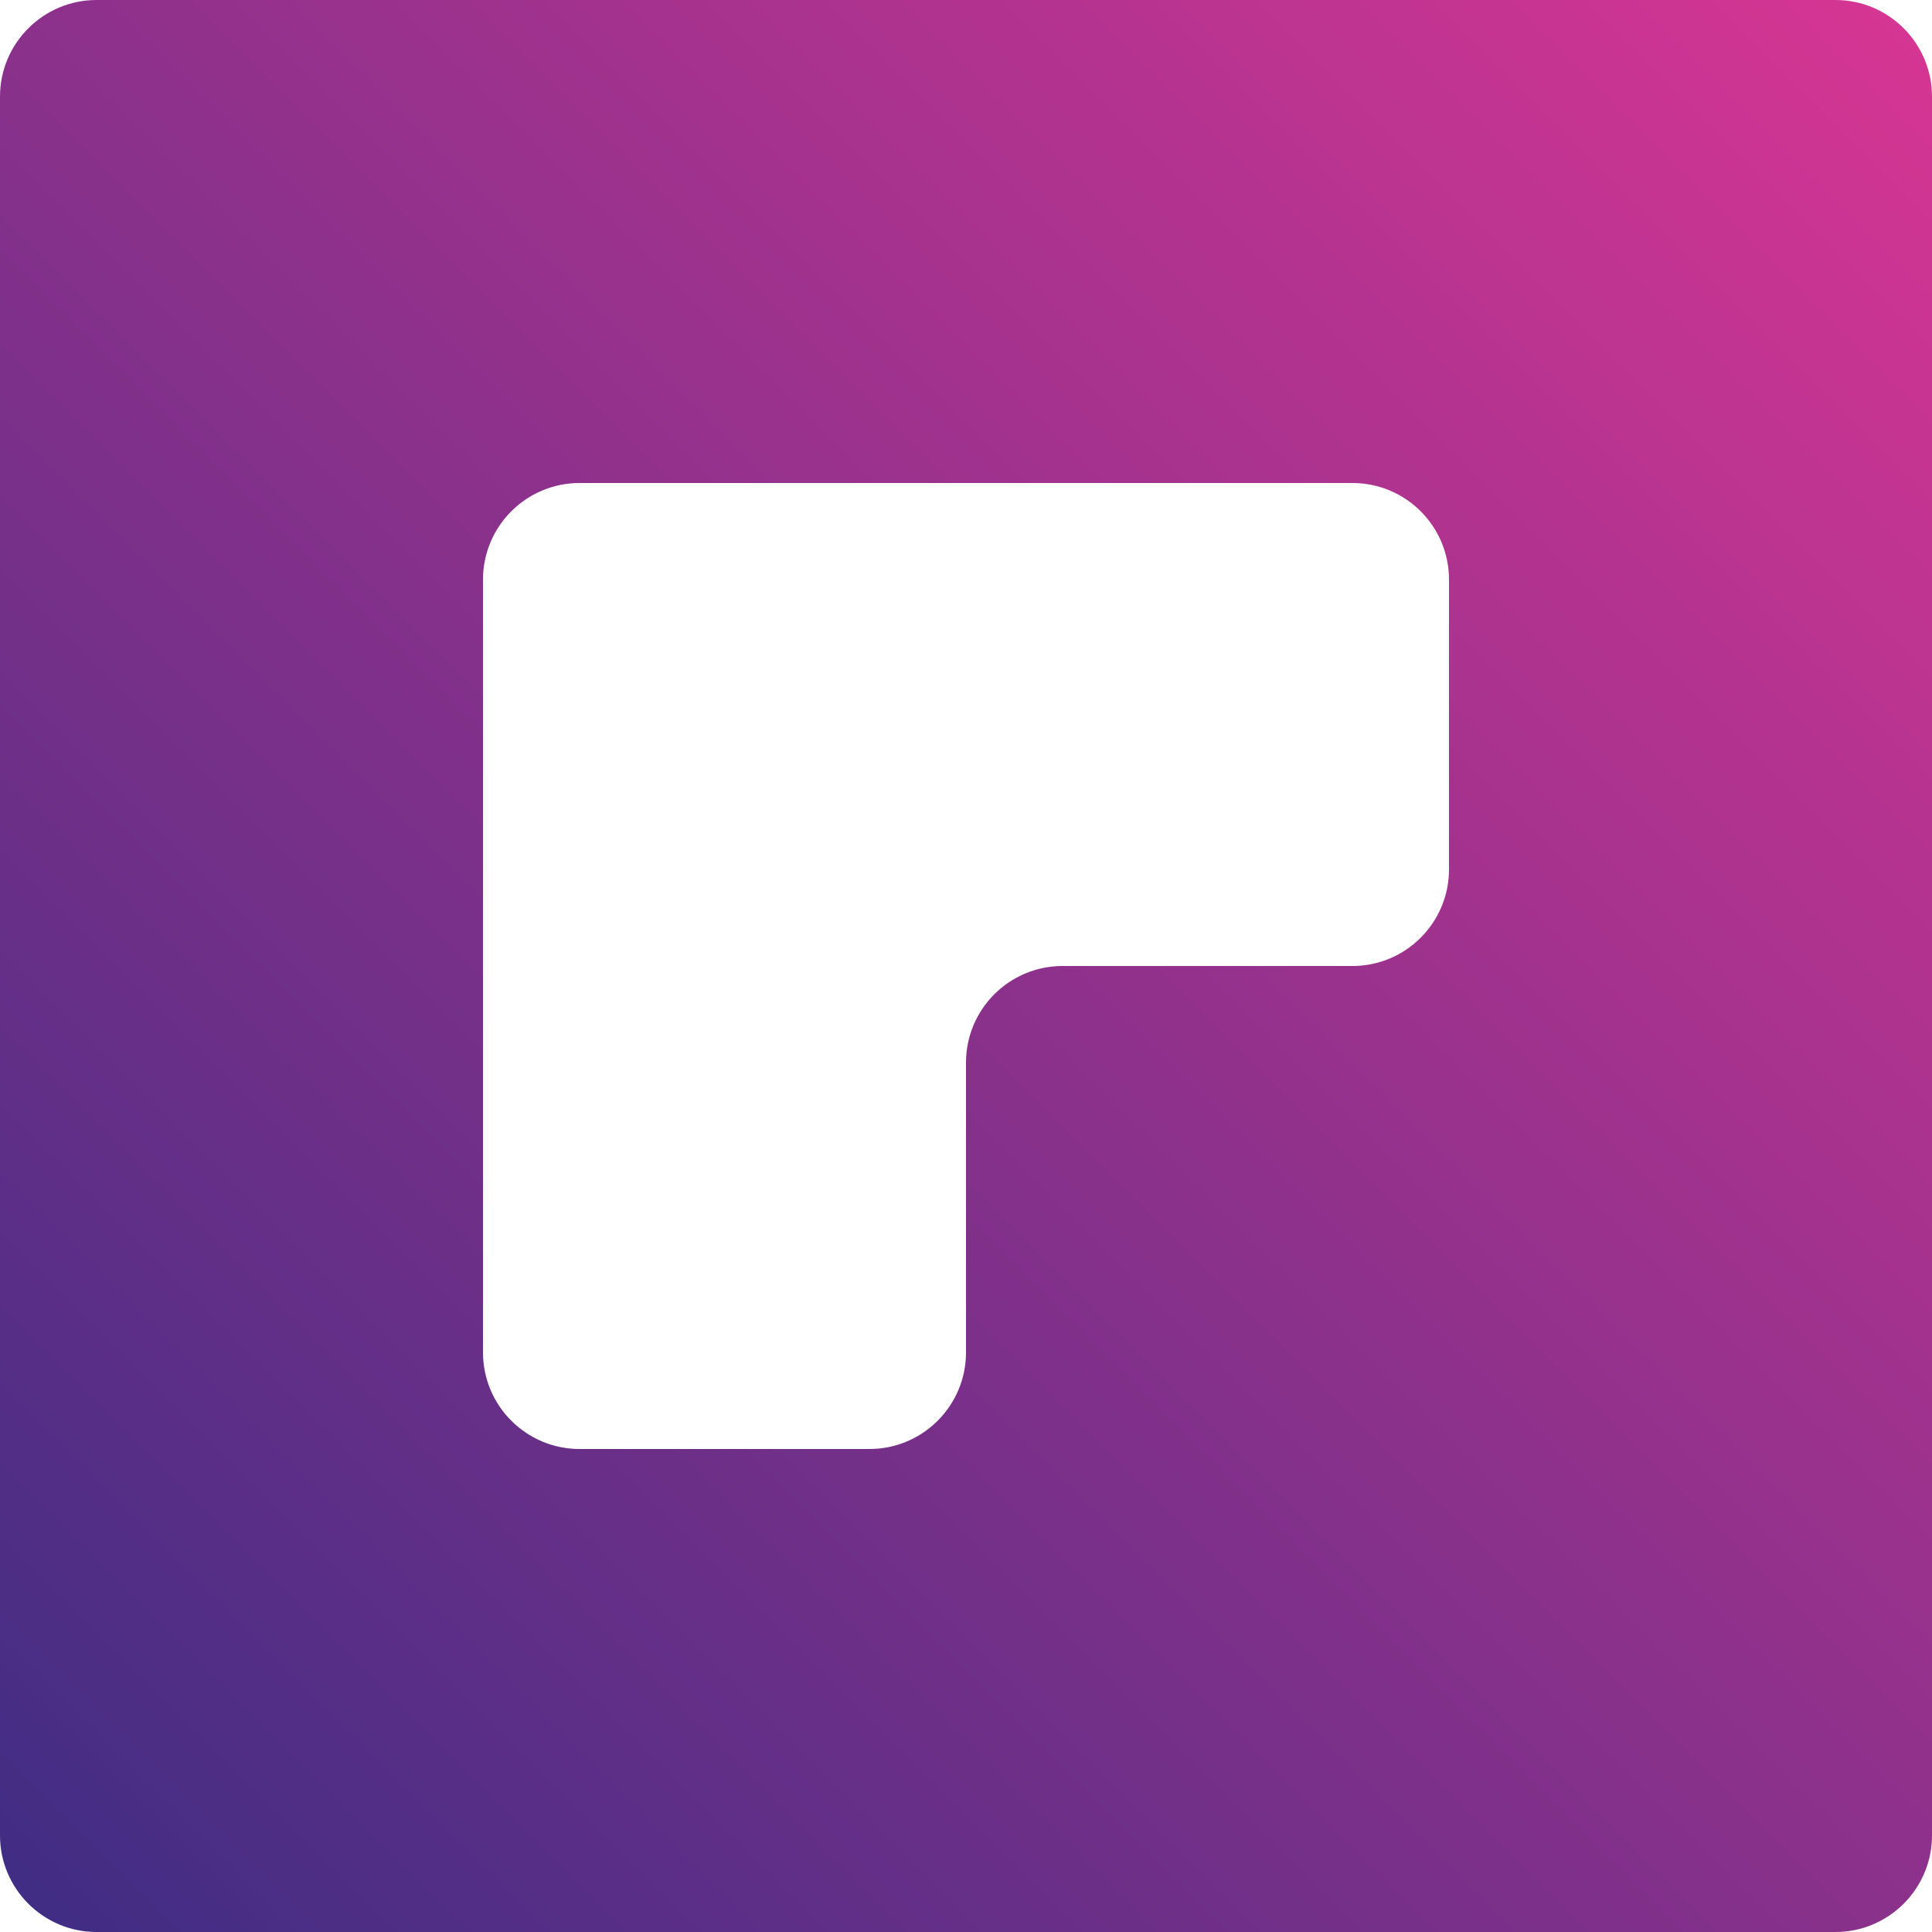 <?xml version="1.0" encoding="UTF-8"?>
<svg id="Layer_1" data-name="Layer 1" xmlns="http://www.w3.org/2000/svg" xmlns:xlink="http://www.w3.org/1999/xlink" viewBox="0 0 100 100">
  <defs>
    <style>
      .cls-1 {
        fill: url(#linear-gradient);
        stroke-width: 0px;
      }
    </style>
    <linearGradient id="linear-gradient" x1="1.464" y1="98.535" x2="98.535" y2="1.464" gradientUnits="userSpaceOnUse">
      <stop offset="0" stop-color="#412d84"/>
      <stop offset="1" stop-color="#d53593"/>
    </linearGradient>
  </defs>
  <path class="cls-1" d="m0,5v90c0,2.761,2.239,5,5,5h90c2.761,0,5-2.239,5-5V5c0-2.761-2.239-5-5-5H5C2.239,0,0,2.239,0,5Zm50,50v15c0,2.761-2.239,5-5,5h-15c-2.761,0-5-2.239-5-5V30c0-2.761,2.239-5,5-5h40c2.761,0,5,2.239,5,5v15c0,2.761-2.239,5-5,5h-15c-2.761,0-5,2.239-5,5Z"/>
</svg>